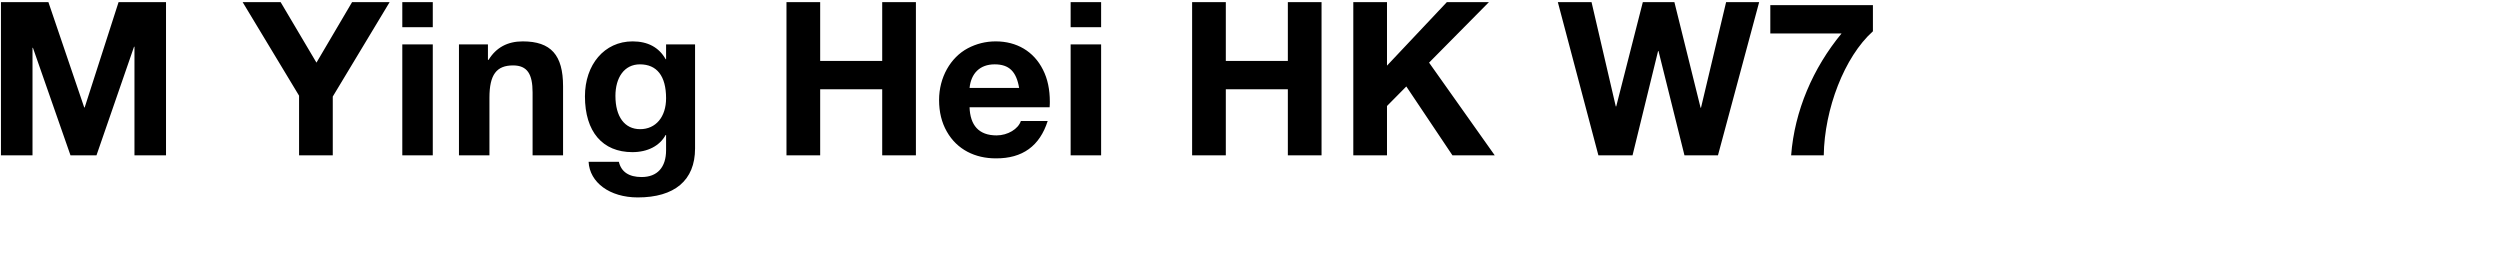 <svg 
 xmlns="http://www.w3.org/2000/svg"
 xmlns:xlink="http://www.w3.org/1999/xlink"
 width="221.897mm" height="23.636mm">
<path fill-rule="evenodd"  fill="rgb(0, 0, 0)"
 d="M611.809,52.117 L600.864,52.117 C602.016,37.140 608.209,22.811 617.786,11.218 L593.880,11.218 L593.880,1.713 L628.299,1.713 L628.299,10.498 C618.722,19.066 612.025,36.636 611.809,52.117 ZM565.084,52.117 L556.371,17.122 L556.227,17.122 L547.659,52.117 L536.210,52.117 L522.600,0.705 L533.905,0.705 L542.042,35.700 L542.186,35.700 L551.115,0.705 L561.700,0.705 L570.485,36.132 L570.629,36.132 L579.053,0.705 L590.142,0.705 L576.317,52.117 L565.084,52.117 ZM487.253,52.117 L471.772,29.003 L465.291,35.556 L465.291,52.117 L453.987,52.117 L453.987,0.705 L465.291,0.705 L465.291,22.019 L485.381,0.705 L499.494,0.705 L479.405,21.010 L501.439,52.117 L487.253,52.117 ZM432.029,29.939 L411.220,29.939 L411.220,52.117 L399.915,52.117 L399.915,0.705 L411.220,0.705 L411.220,20.434 L432.029,20.434 L432.029,0.705 L443.334,0.705 L443.334,52.117 L432.029,52.117 L432.029,29.939 ZM359.163,14.890 L369.388,14.890 L369.388,52.117 L359.163,52.117 L359.163,14.890 ZM359.163,0.705 L369.388,0.705 L369.388,9.129 L359.163,9.129 L359.163,0.705 ZM325.253,35.988 C325.469,41.964 328.277,45.421 334.326,45.421 C338.070,45.421 341.598,43.260 342.462,40.596 L351.463,40.596 C348.799,48.949 343.038,53.197 334.038,53.125 C327.197,53.125 321.077,50.245 317.620,44.124 C315.892,41.100 315.028,37.572 315.028,33.540 C315.028,25.979 318.844,19.282 324.677,16.186 C327.557,14.674 330.653,13.882 334.038,13.882 C341.022,13.882 346.783,17.194 349.879,23.387 C351.463,26.483 352.183,30.083 352.183,34.116 C352.183,34.476 352.183,35.124 352.111,35.988 L325.253,35.988 ZM333.678,21.587 C328.709,21.587 325.757,24.611 325.253,29.507 L341.886,29.507 C340.950,23.963 338.502,21.587 333.678,21.587 ZM295.951,29.939 L275.141,29.939 L275.141,52.117 L263.836,52.117 L263.836,0.705 L275.141,0.705 L275.141,20.434 L295.951,20.434 L295.951,0.705 L307.256,0.705 L307.256,52.117 L295.951,52.117 L295.951,29.939 ZM213.943,66.230 C204.510,66.230 197.813,61.190 197.453,54.277 L207.606,54.277 C208.398,57.662 210.991,59.390 215.239,59.390 C220.495,59.390 223.448,56.150 223.448,50.389 L223.448,45.277 L223.304,45.277 C221.287,48.949 217.255,51.037 212.143,51.037 C202.134,51.037 196.229,44.197 196.229,32.315 C196.229,21.731 202.710,13.882 212.215,13.882 C217.327,13.882 221.071,15.898 223.304,19.858 L223.448,19.858 L223.448,14.890 L233.169,14.890 L233.169,49.813 C233.169,60.542 226.256,66.230 213.943,66.230 ZM214.663,21.587 C209.406,21.587 206.454,26.051 206.454,32.171 C206.454,39.156 209.550,43.332 214.735,43.332 C219.991,43.332 223.448,39.228 223.448,32.964 C223.448,25.475 220.351,21.587 214.663,21.587 ZM178.664,31.019 C178.664,24.899 176.936,21.947 172.112,21.947 C166.567,21.947 164.191,25.043 164.191,32.748 L164.191,52.117 L153.966,52.117 L153.966,14.890 L163.687,14.890 L163.687,20.074 L163.903,20.074 C166.423,15.970 170.240,13.882 175.352,13.882 C184.857,13.882 188.889,18.490 188.889,28.931 L188.889,52.117 L178.664,52.117 L178.664,31.019 ZM134.959,14.890 L145.184,14.890 L145.184,52.117 L134.959,52.117 L134.959,14.890 ZM134.959,0.705 L145.184,0.705 L145.184,9.129 L134.959,9.129 L134.959,0.705 ZM111.633,52.117 L100.328,52.117 L100.328,32.099 L81.391,0.705 L94.136,0.705 L106.161,21.010 L118.114,0.705 L130.715,0.705 L111.633,32.387 L111.633,52.117 ZM45.108,15.682 L44.964,15.682 L32.363,52.117 L23.650,52.117 L11.049,16.042 L10.905,16.042 L10.905,52.117 L0.320,52.117 L0.320,0.705 L16.233,0.705 L28.258,36.060 L28.402,36.060 L39.779,0.705 L55.693,0.705 L55.693,52.117 L45.108,52.117 L45.108,15.682 Z"/>
</svg>